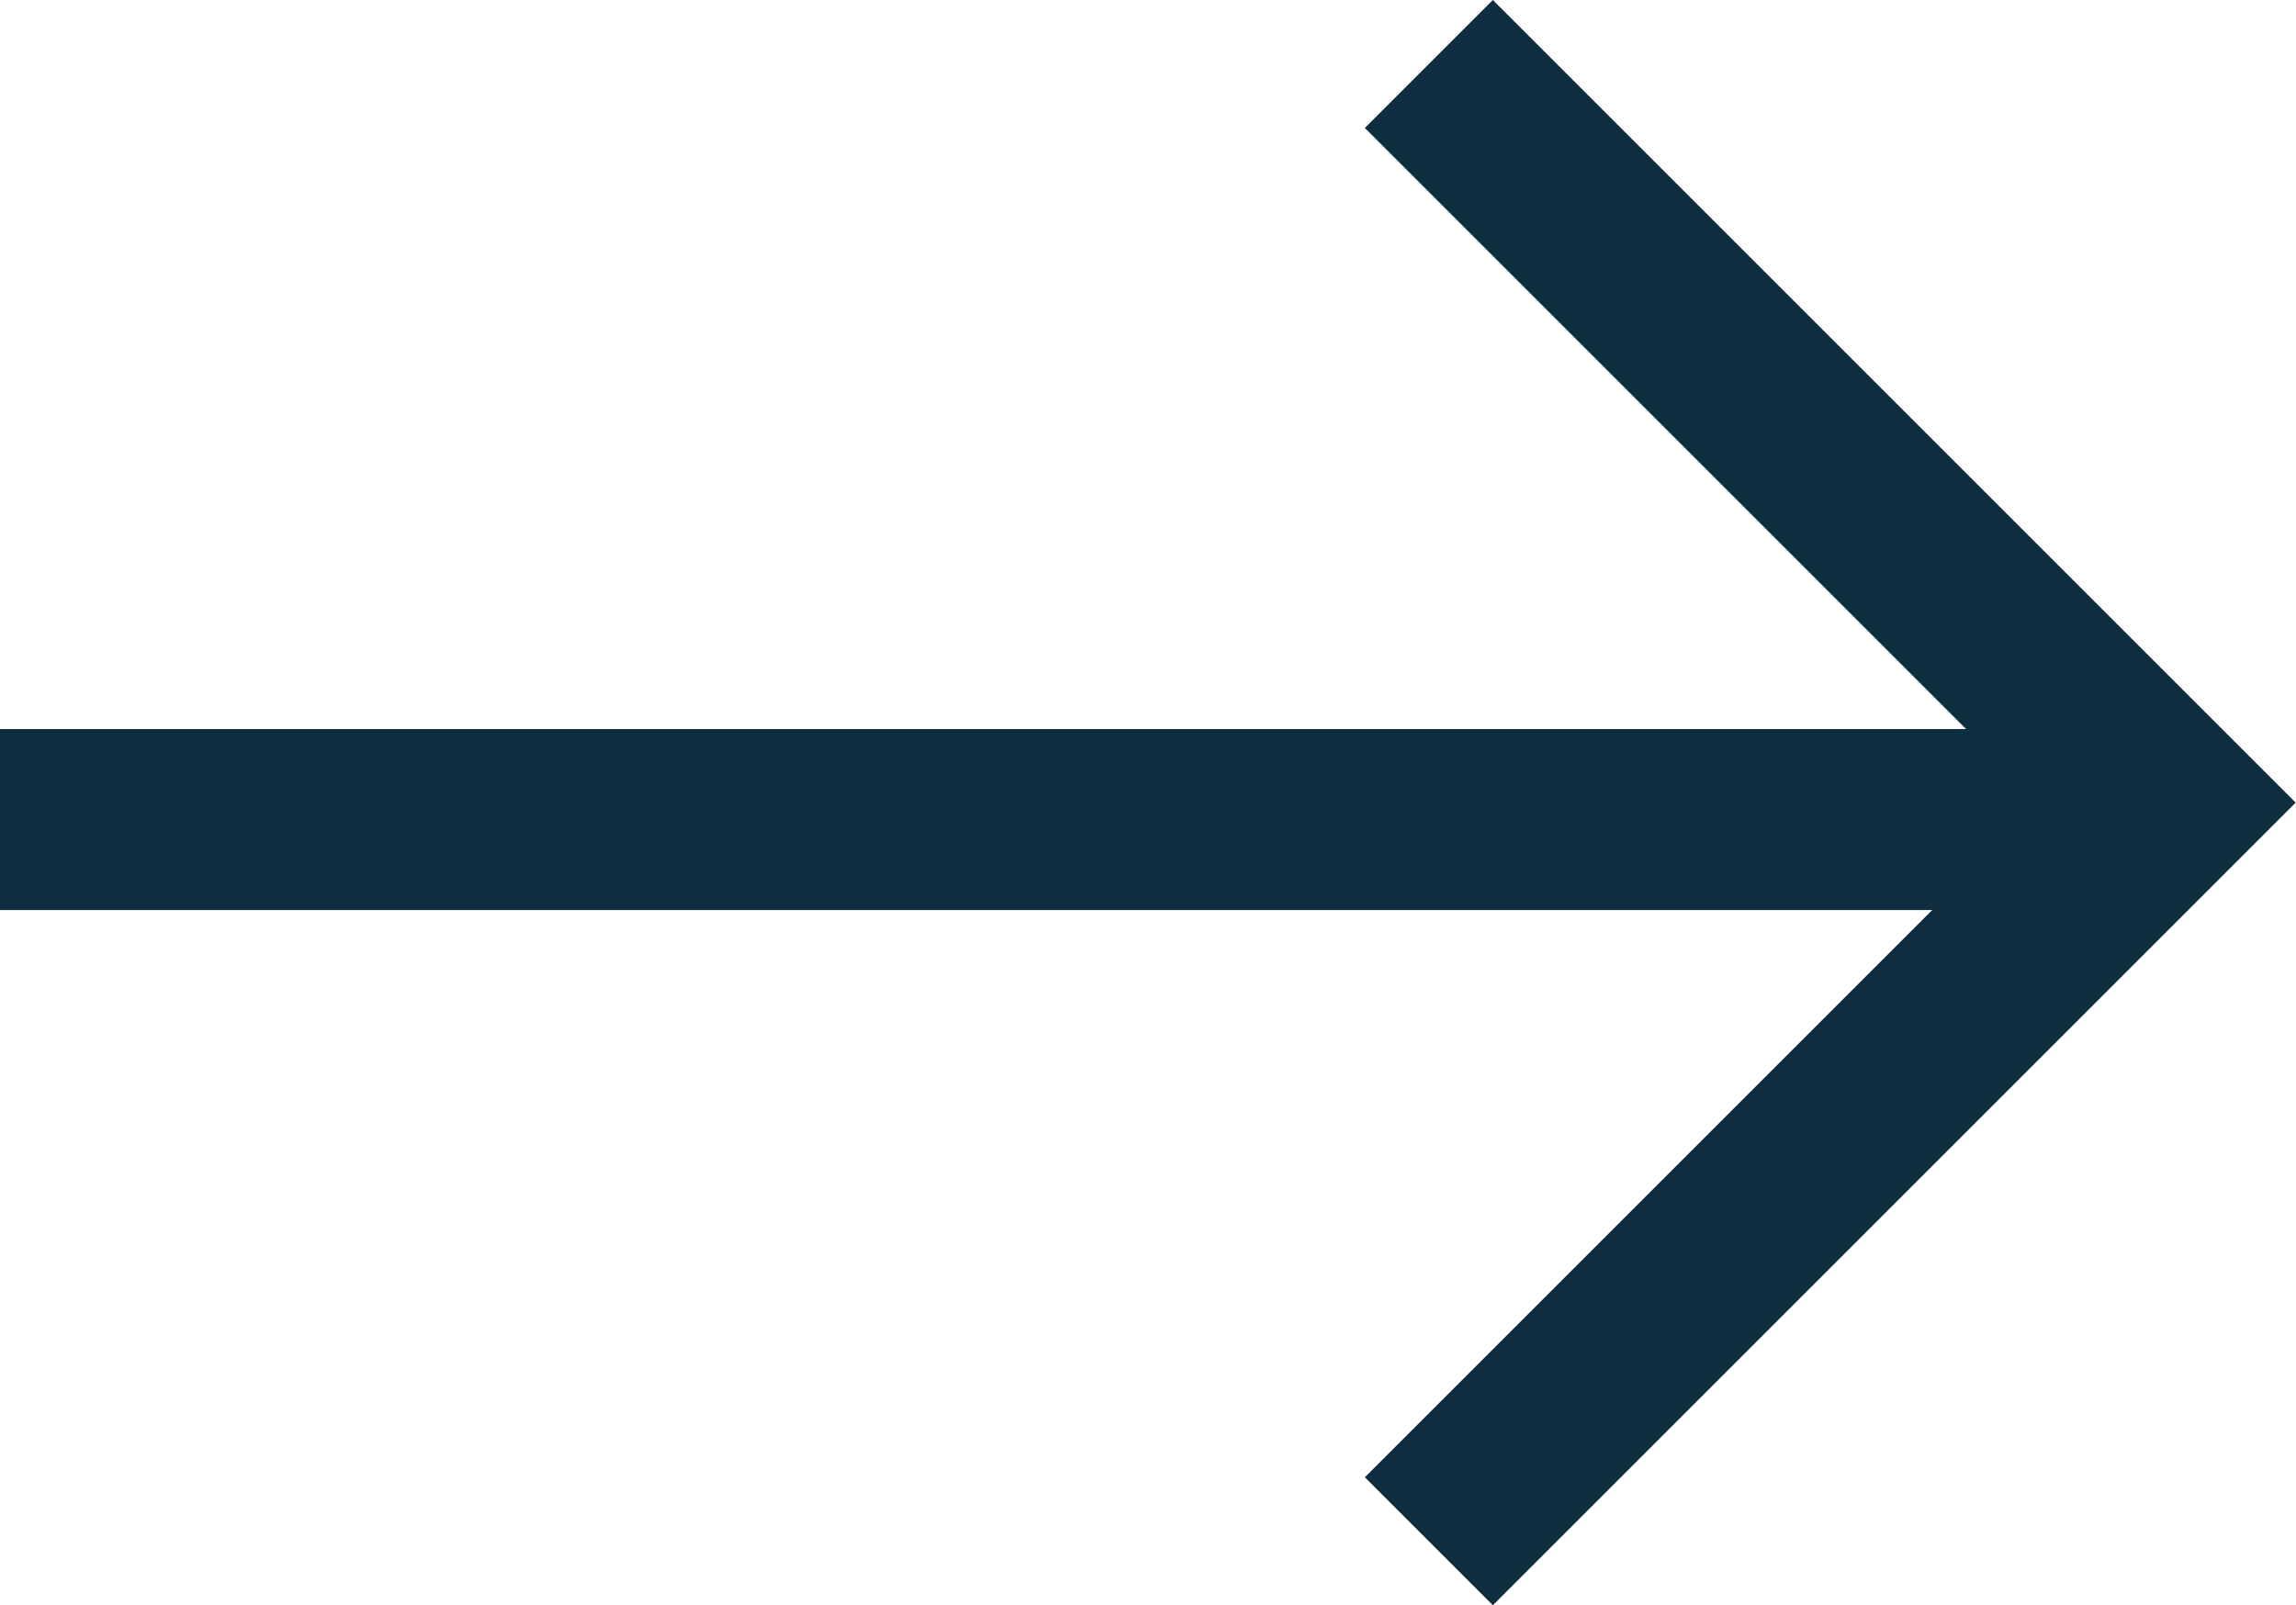 <svg xmlns="http://www.w3.org/2000/svg" width="25.368" height="17.739" viewBox="0 0 25.368 17.739">
  <g id="Group_9962" data-name="Group 9962" transform="translate(0 0.707)">
    <line id="Line_6" data-name="Line 6" x2="23.104" transform="translate(0 8.35)" fill="none" stroke="#0e2e3f" stroke-width="2"/>
    <path id="Path_285" data-name="Path 285" d="M4897,4803.48l8.163,8.163-8.163,8.163" transform="translate(-4881.213 -4803.48)" fill="none" stroke="#0e2e3f" stroke-width="2"/>
  </g>
</svg>
